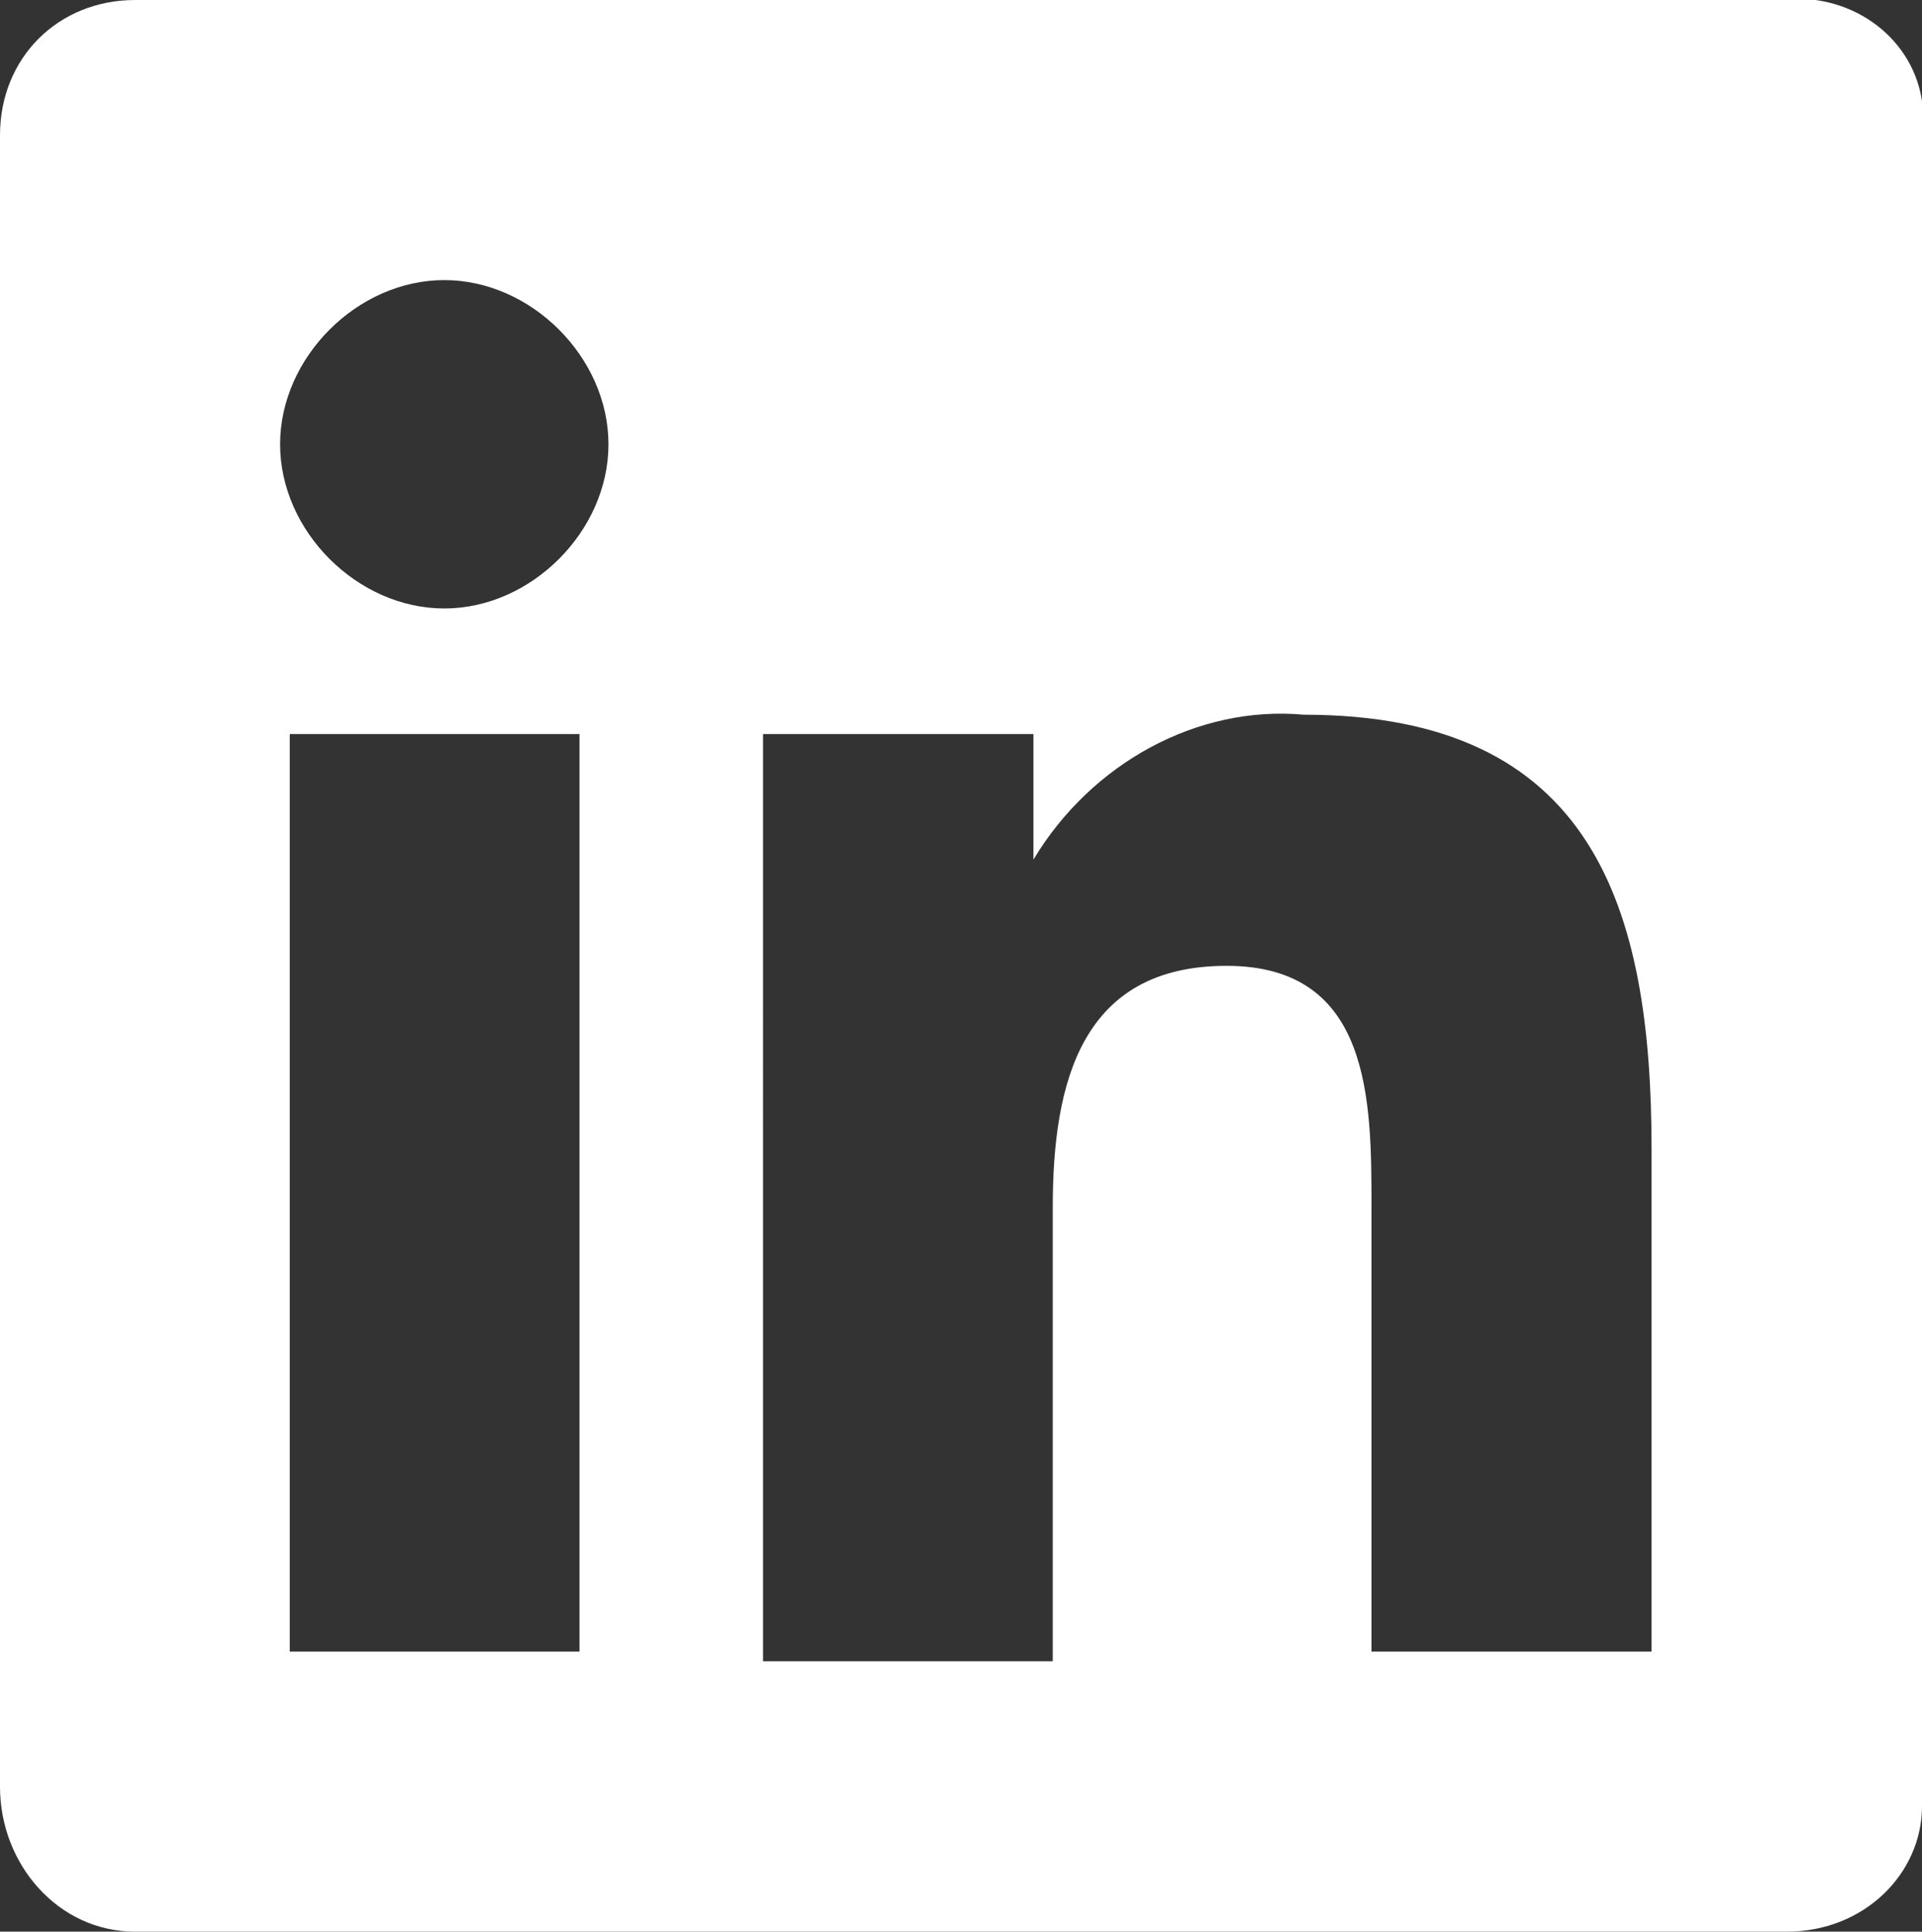 <?xml version="1.0" encoding="utf-8"?>
<!-- Generator: $$$/GeneralStr/196=Adobe Illustrator 27.6.0, SVG Export Plug-In . SVG Version: 6.00 Build 0)  -->
<svg version="1.1" id="Calque_1" xmlns="http://www.w3.org/2000/svg" xmlns:xlink="http://www.w3.org/1999/xlink" x="0px" y="0px"
	 viewBox="0 0 19.9 20" style="enable-background:new 0 0 19.9 20;" xml:space="preserve">
<rect x="0" y="0" width="19.9" height="20" fill="#333333" stroke="none"/>
<style type="text/css">
	.st0{fill:#ffffff;}
</style>
<path id="partage-linkedin" class="st0" d="M18.6,0H1.4C0.6,0,0,0.6,0,1.4v17.1C0,19.3,0.6,20,1.4,20h17.1c0.8,0,1.4-0.6,1.4-1.3
	c0,0,0,0,0-0.1V1.4C20,0.7,19.5,0.1,18.8,0C18.8,0,18.7,0,18.6,0z M6,17.1H3V7.6h3V17.1z M4.6,6.3c-0.9,0-1.7-0.8-1.7-1.7
	c0-0.9,0.8-1.7,1.7-1.7c0.9,0,1.7,0.8,1.7,1.7C6.3,5.5,5.5,6.3,4.6,6.3z M17.2,17.1h-3v-4.6c0-1.1,0-2.5-1.5-2.5s-1.8,1.2-1.8,2.5
	v4.7h-3V7.6h2.8v1.3l0,0c0.6-1,1.7-1.6,2.8-1.5c3,0,3.6,2,3.6,4.5v5.2L17.2,17.1z"/>
</svg>
